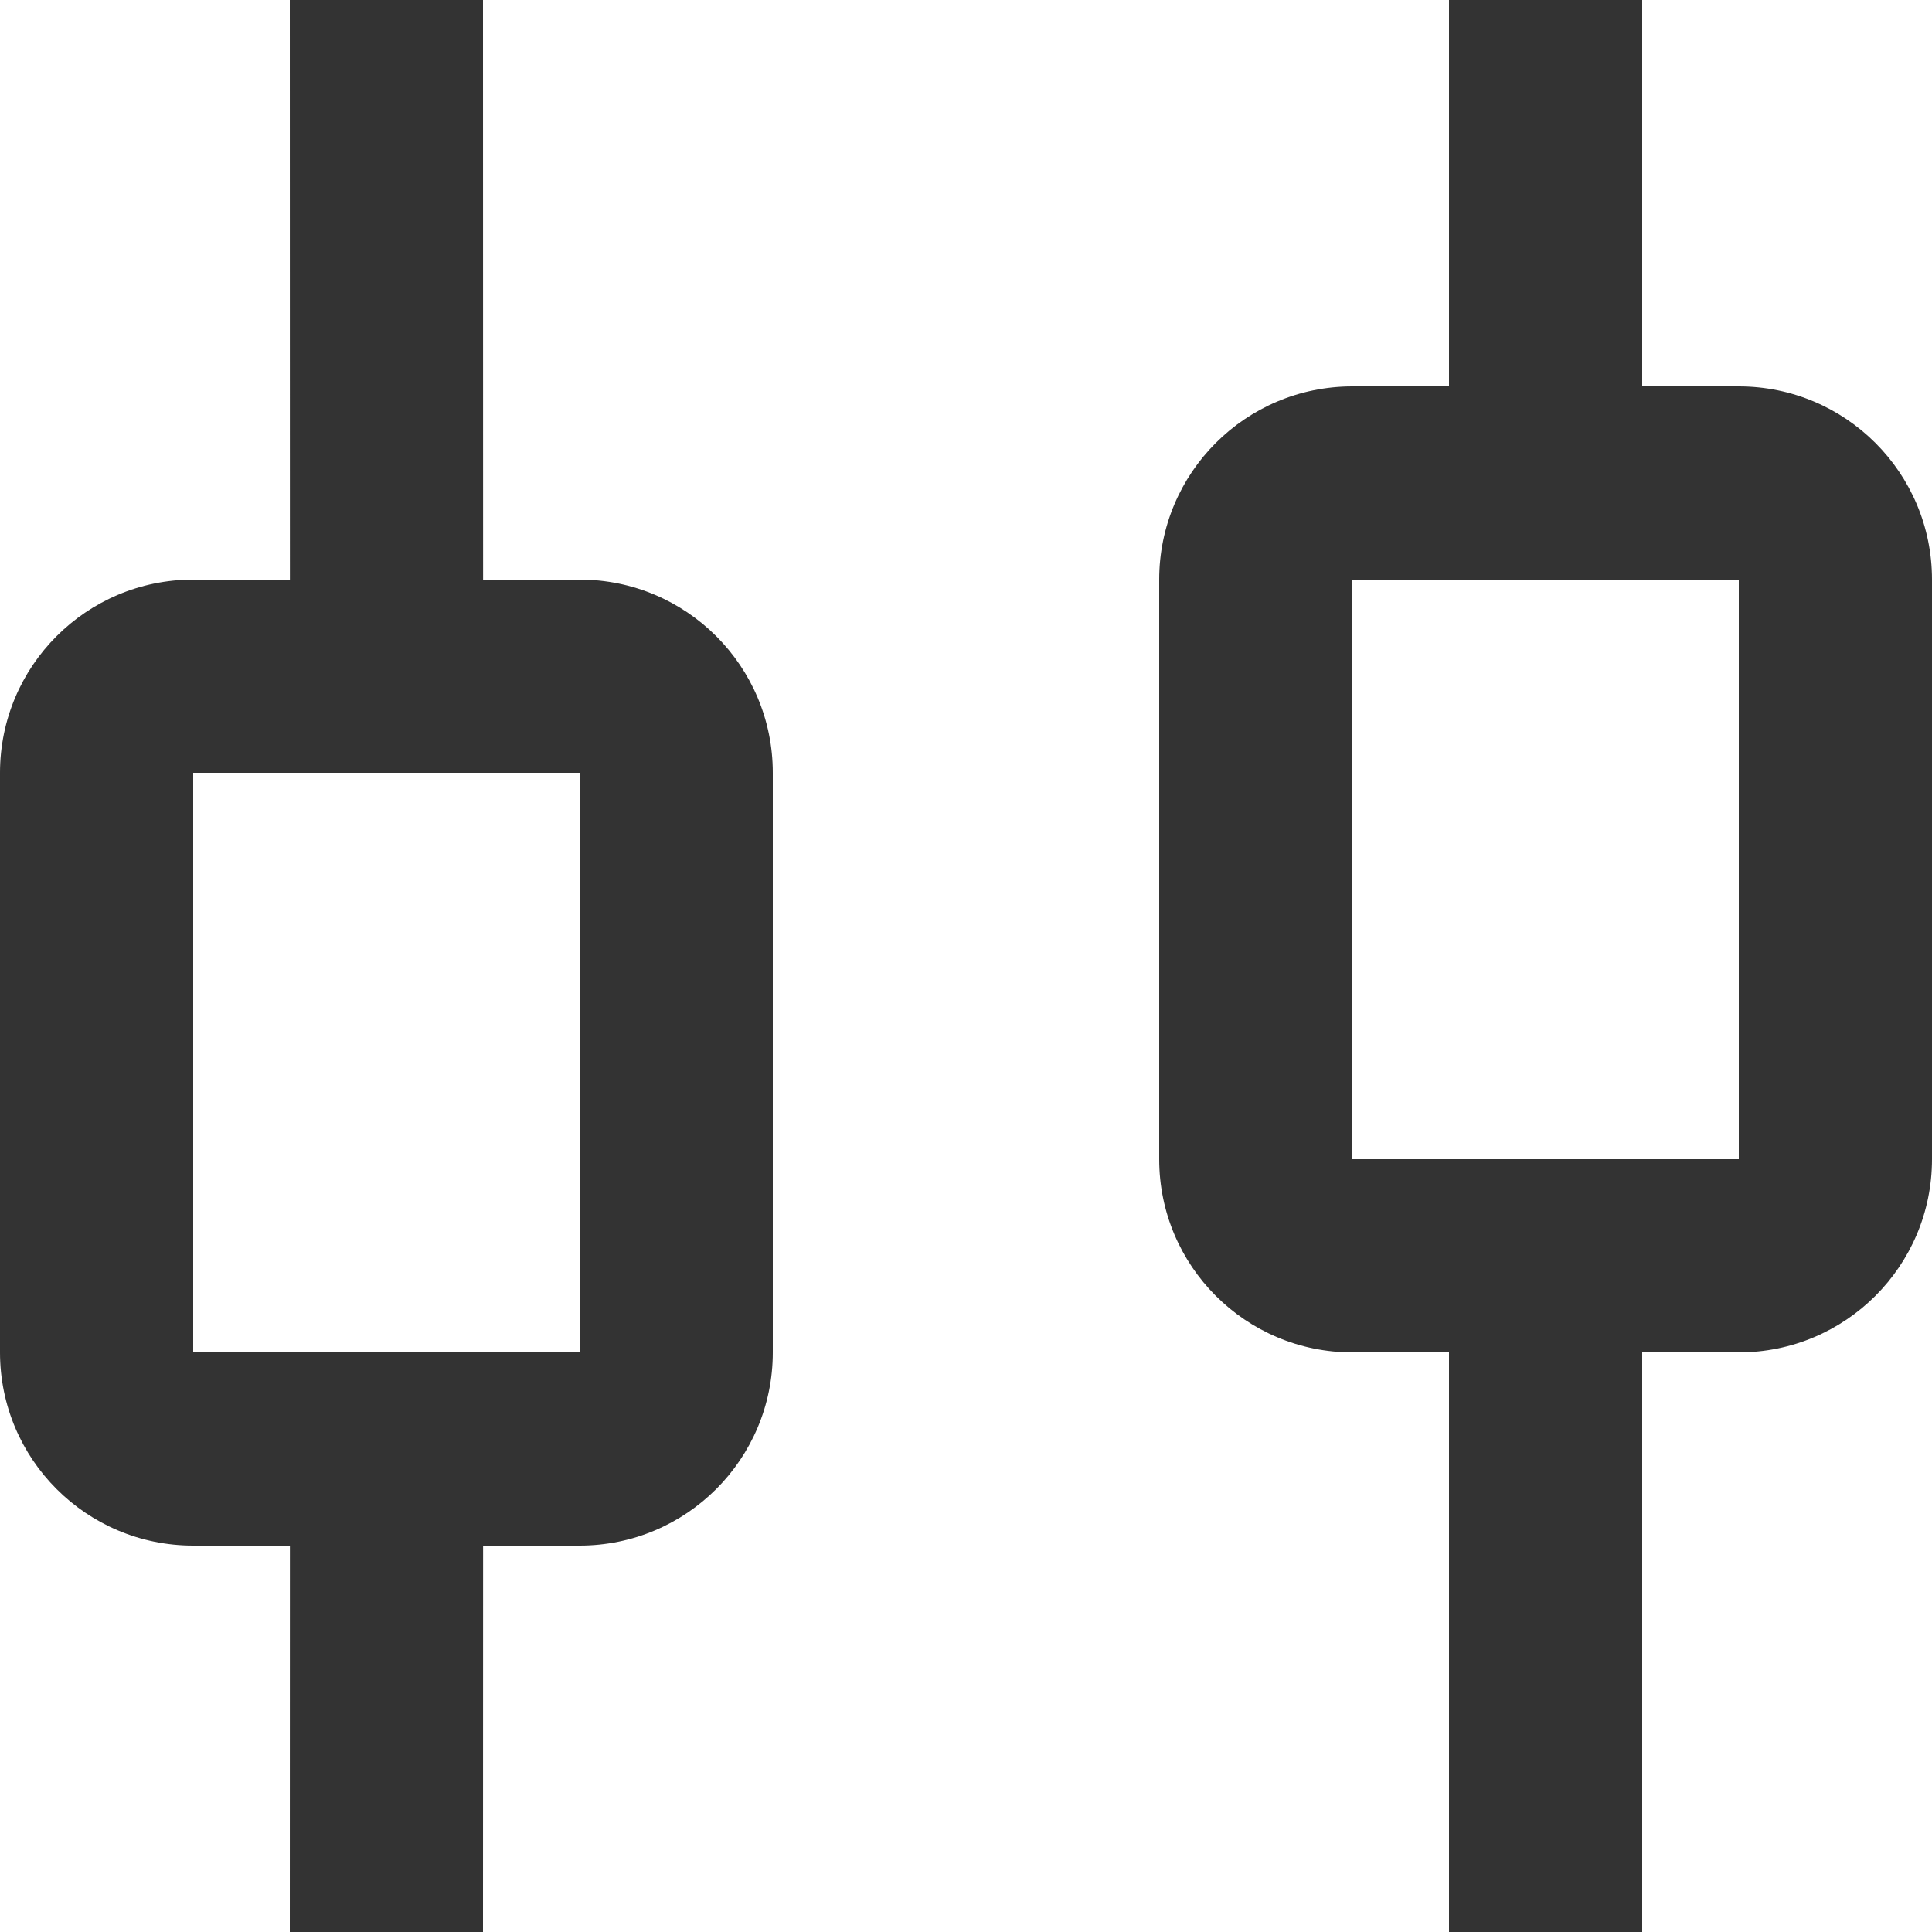 <?xml version="1.0" encoding="UTF-8"?>
<svg width="20px" height="20px" viewBox="0 0 20 20" version="1.1" xmlns="http://www.w3.org/2000/svg" xmlns:xlink="http://www.w3.org/1999/xlink">
    <title>形状结合</title>
    <g id="现货交易首页" stroke="none" stroke-width="1" fill="none" fill-rule="evenodd">
        <g id="首页图表2" transform="translate(-299, -98)" fill="#333333" fill-rule="nonzero">
            <g id="编组-28" transform="translate(18, 97)">
                <path d="M298,1 L298,5 L299,5 C300.105,5 301,5.895 301,7 L301,13 C301,14.105 300.105,15 299,15 L298,15 L298,21 L296,21 L296,15 L295,15 C293.895,15 293,14.105 293,13 L293,7 C293,5.895 293.895,5 295,5 L296,5 L296,1 L298,1 Z M299,7 L295,7 L295,13 L299,13 L299,7 Z M284,21 L284.001,17 L283,17 C281.895,17 281,16.105 281,15 L281,9 C281,7.895 281.895,7 283,7 L284.001,7 L284,1 L286,1 L286.001,7 L287,7 C288.105,7 289,7.895 289,9 L289,15 C289,16.105 288.105,17 287,17 L286.001,17 L286,21 L284,21 Z M283,15 L287,15 L287,9 L283,9 L283,15 Z" id="形状结合"></path>
            </g>
        </g>
    </g>
</svg>